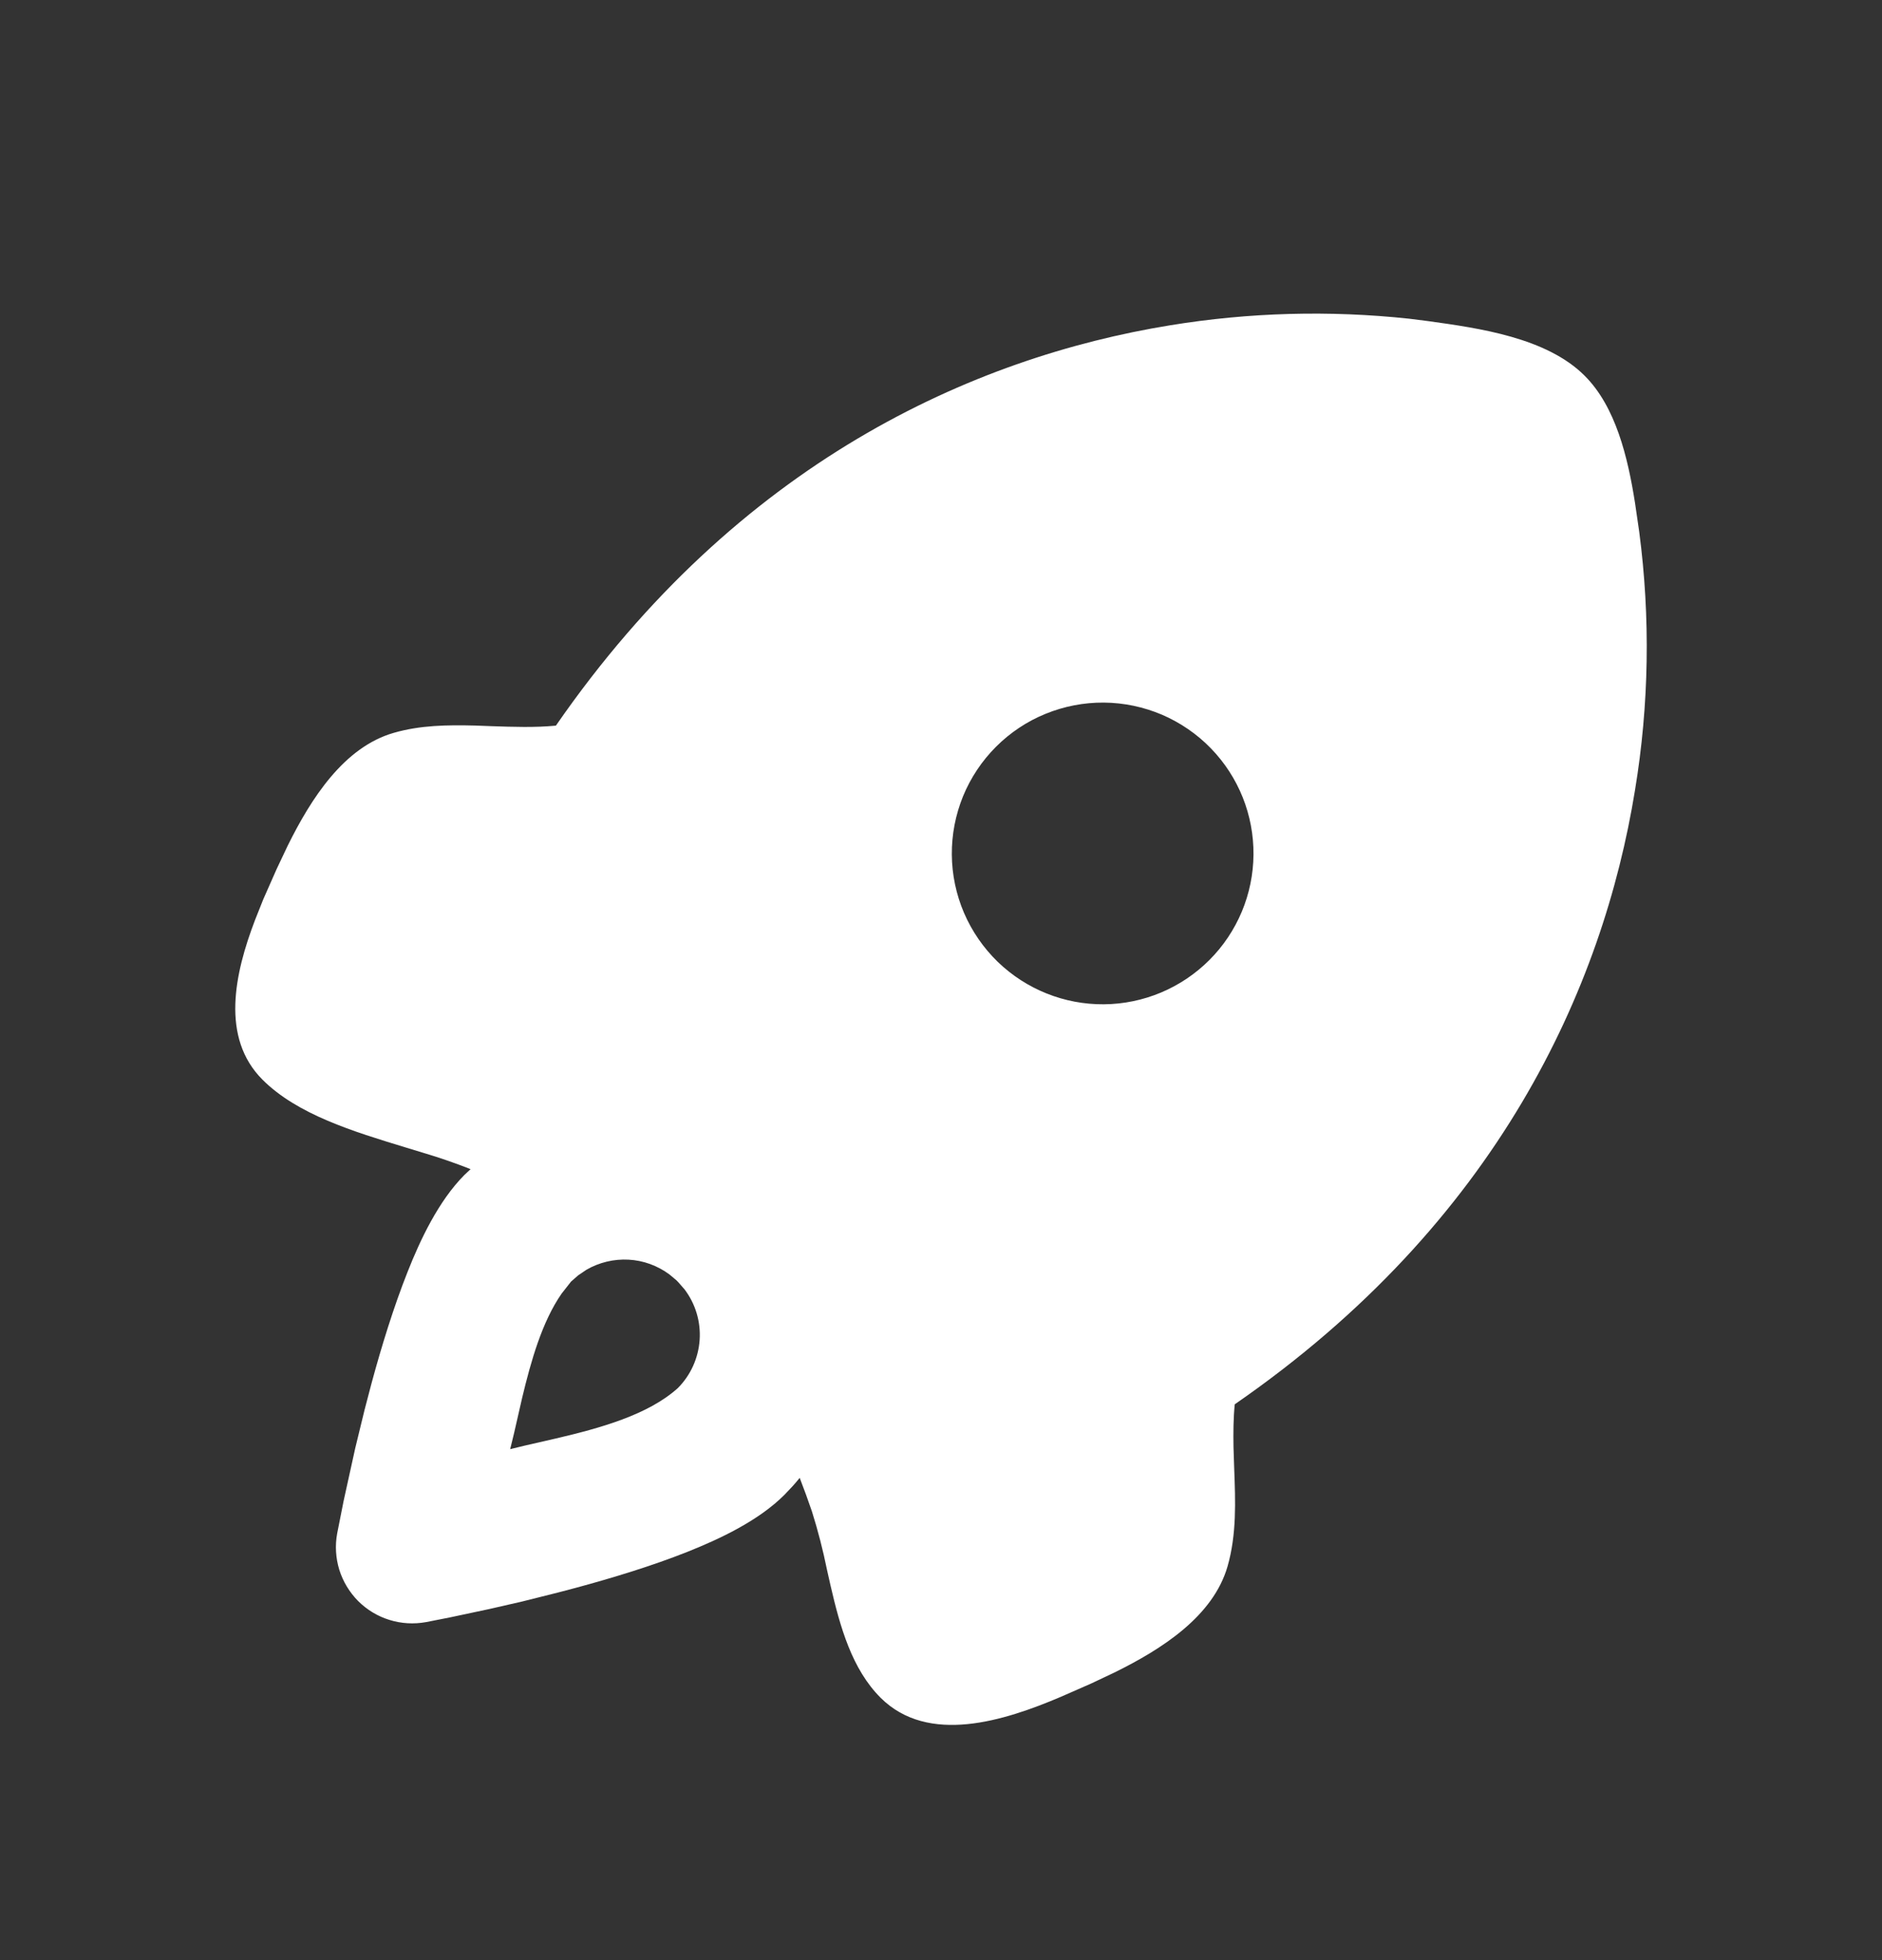 <svg width="24" height="25" viewBox="0 0 24 25" fill="none" xmlns="http://www.w3.org/2000/svg">
<rect x="0" y="0" width="24" height="25" fill="#333333" stroke="none"/>
<path fill-rule="evenodd" clip-rule="evenodd" d="M17.971 4.065L18.216 4.096C18.864 4.186 19.722 4.306 20.208 4.792C20.606 5.189 20.759 5.836 20.85 6.412L20.904 6.783C21.048 7.878 21.03 8.989 20.85 10.079C20.443 12.592 19.105 15.59 15.746 17.911C15.728 18.091 15.727 18.274 15.73 18.457L15.739 18.731C15.755 19.151 15.771 19.57 15.654 19.979C15.47 20.614 14.821 21.032 14.211 21.332L13.913 21.473L13.528 21.642C12.809 21.948 11.838 22.26 11.229 21.653C10.864 21.287 10.714 20.753 10.591 20.221L10.546 20.021C10.495 19.77 10.431 19.521 10.354 19.277C10.305 19.133 10.253 18.991 10.198 18.849C10.138 18.925 10.072 18.995 10.003 19.066C9.671 19.398 9.176 19.629 8.768 19.792C8.323 19.969 7.819 20.123 7.353 20.249L7.114 20.312L6.655 20.427L6.24 20.522L5.742 20.628L5.432 20.689C5.277 20.717 5.117 20.708 4.967 20.661C4.816 20.615 4.68 20.532 4.568 20.421C4.457 20.309 4.374 20.172 4.327 20.022C4.281 19.871 4.271 19.712 4.3 19.557L4.382 19.143L4.53 18.471L4.649 17.982L4.74 17.635C4.866 17.17 5.021 16.667 5.198 16.221C5.359 15.813 5.592 15.318 5.922 14.986L6.001 14.912L5.938 14.887C5.774 14.824 5.607 14.767 5.439 14.716L5.173 14.635C4.506 14.432 3.792 14.215 3.348 13.771C2.811 13.234 2.992 12.415 3.252 11.735L3.357 11.471L3.527 11.086L3.668 10.788C3.968 10.181 4.387 9.529 5.021 9.347C5.359 9.249 5.707 9.245 6.061 9.254L6.271 9.262C6.547 9.271 6.821 9.281 7.089 9.255C9.411 5.896 12.409 4.558 14.921 4.149C15.93 3.984 16.955 3.956 17.971 4.065ZM8.536 16.254C8.384 16.142 8.204 16.076 8.016 16.066C7.828 16.056 7.641 16.101 7.478 16.195L7.372 16.267L7.282 16.346L7.162 16.499C6.912 16.859 6.771 17.36 6.659 17.827L6.556 18.277C6.54 18.345 6.523 18.414 6.506 18.483L6.691 18.438L7.092 18.346C7.648 18.216 8.263 18.047 8.643 17.705C8.807 17.541 8.906 17.322 8.922 17.09C8.938 16.858 8.869 16.628 8.728 16.443L8.649 16.353L8.627 16.33L8.536 16.254ZM15.443 9.546C15.266 9.363 15.053 9.217 14.819 9.116C14.584 9.016 14.332 8.963 14.077 8.961C13.822 8.959 13.569 9.008 13.332 9.105C13.096 9.201 12.882 9.344 12.701 9.525C12.521 9.705 12.378 9.92 12.281 10.156C12.185 10.392 12.136 10.645 12.138 10.9C12.14 11.155 12.193 11.408 12.293 11.642C12.394 11.877 12.54 12.089 12.723 12.267C13.086 12.618 13.572 12.813 14.077 12.809C14.582 12.805 15.065 12.602 15.422 12.245C15.779 11.888 15.981 11.405 15.985 10.9C15.989 10.395 15.795 9.909 15.443 9.546Z" fill="white"/>
</svg>
